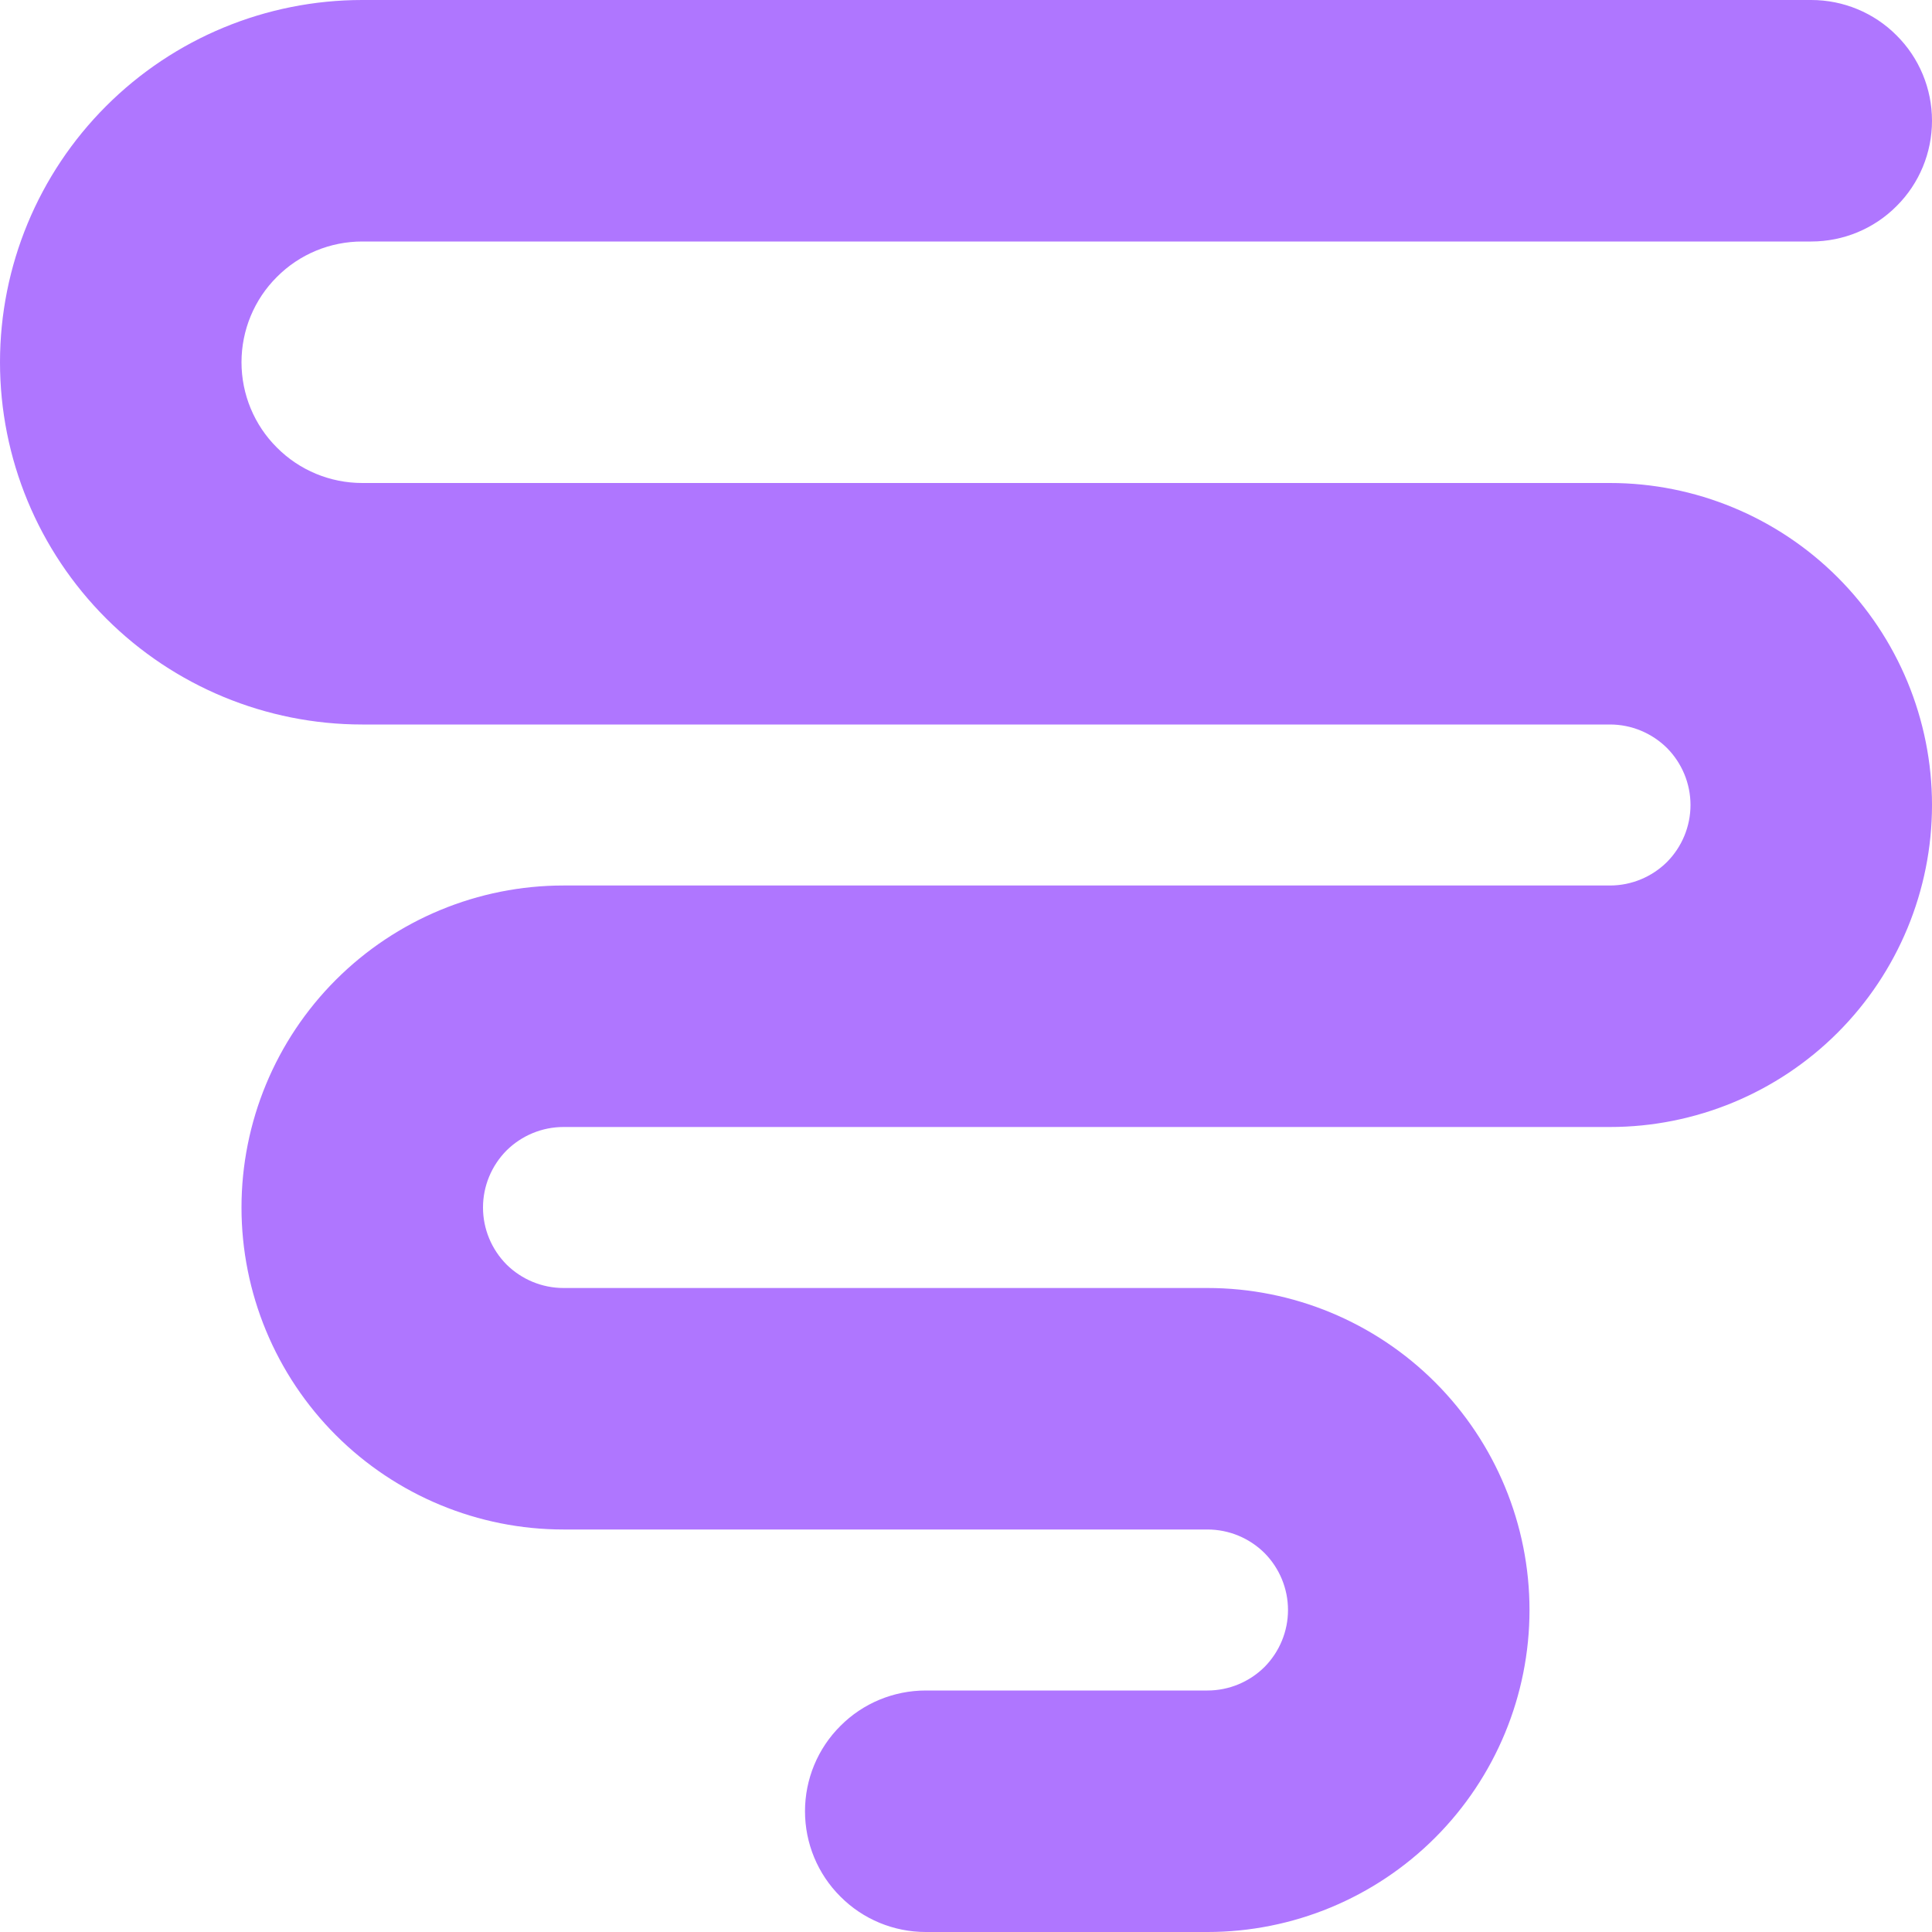 <svg width="12" height="12" viewBox="0 0 12 12" fill="none" xmlns="http://www.w3.org/2000/svg">
<g clip-path="url(#clip0_1_119)">
<path d="M7.5 12H5.75C5.551 12 5.36 11.921 5.22 11.78C5.079 11.64 5 11.449 5 11.25C5 11.051 5.079 10.86 5.22 10.72C5.36 10.579 5.551 10.5 5.75 10.5H7.5C7.633 10.5 7.76 10.447 7.854 10.354C7.947 10.26 8 10.133 8 10C8 9.867 7.947 9.74 7.854 9.646C7.76 9.553 7.633 9.5 7.5 9.5H3.5C2.97 9.5 2.461 9.289 2.086 8.914C1.711 8.539 1.5 8.03 1.5 7.5C1.5 6.97 1.711 6.461 2.086 6.086C2.461 5.711 2.97 5.5 3.5 5.5H10C10.133 5.5 10.26 5.447 10.354 5.354C10.447 5.26 10.5 5.133 10.5 5C10.5 4.867 10.447 4.74 10.354 4.646C10.26 4.553 10.133 4.5 10 4.5H2.25C1.653 4.5 1.081 4.263 0.659 3.841C0.237 3.419 0 2.847 0 2.25C0 1.653 0.237 1.081 0.659 0.659C1.081 0.237 1.653 0 2.25 0L11.25 0C11.449 0 11.64 0.079 11.78 0.22C11.921 0.36 12 0.551 12 0.75C12 0.949 11.921 1.14 11.78 1.28C11.64 1.421 11.449 1.5 11.25 1.5H2.25C2.051 1.5 1.86 1.579 1.72 1.72C1.579 1.86 1.5 2.051 1.5 2.25C1.5 2.449 1.579 2.64 1.72 2.78C1.86 2.921 2.051 3 2.25 3H10C10.53 3 11.039 3.211 11.414 3.586C11.789 3.961 12 4.47 12 5C12 5.53 11.789 6.039 11.414 6.414C11.039 6.789 10.53 7 10 7H3.5C3.367 7 3.24 7.053 3.146 7.146C3.053 7.24 3 7.367 3 7.5C3 7.633 3.053 7.76 3.146 7.854C3.24 7.947 3.367 8 3.5 8H7.5C8.03 8 8.539 8.211 8.914 8.586C9.289 8.961 9.5 9.47 9.5 10C9.5 10.53 9.289 11.039 8.914 11.414C8.539 11.789 8.03 12 7.5 12Z" fill="#AF76FF"/>
</g>
<defs>
<clipPath id="clip0_1_119">
<rect width="12" height="12" fill="white"/>
</clipPath>
</defs>
</svg>

